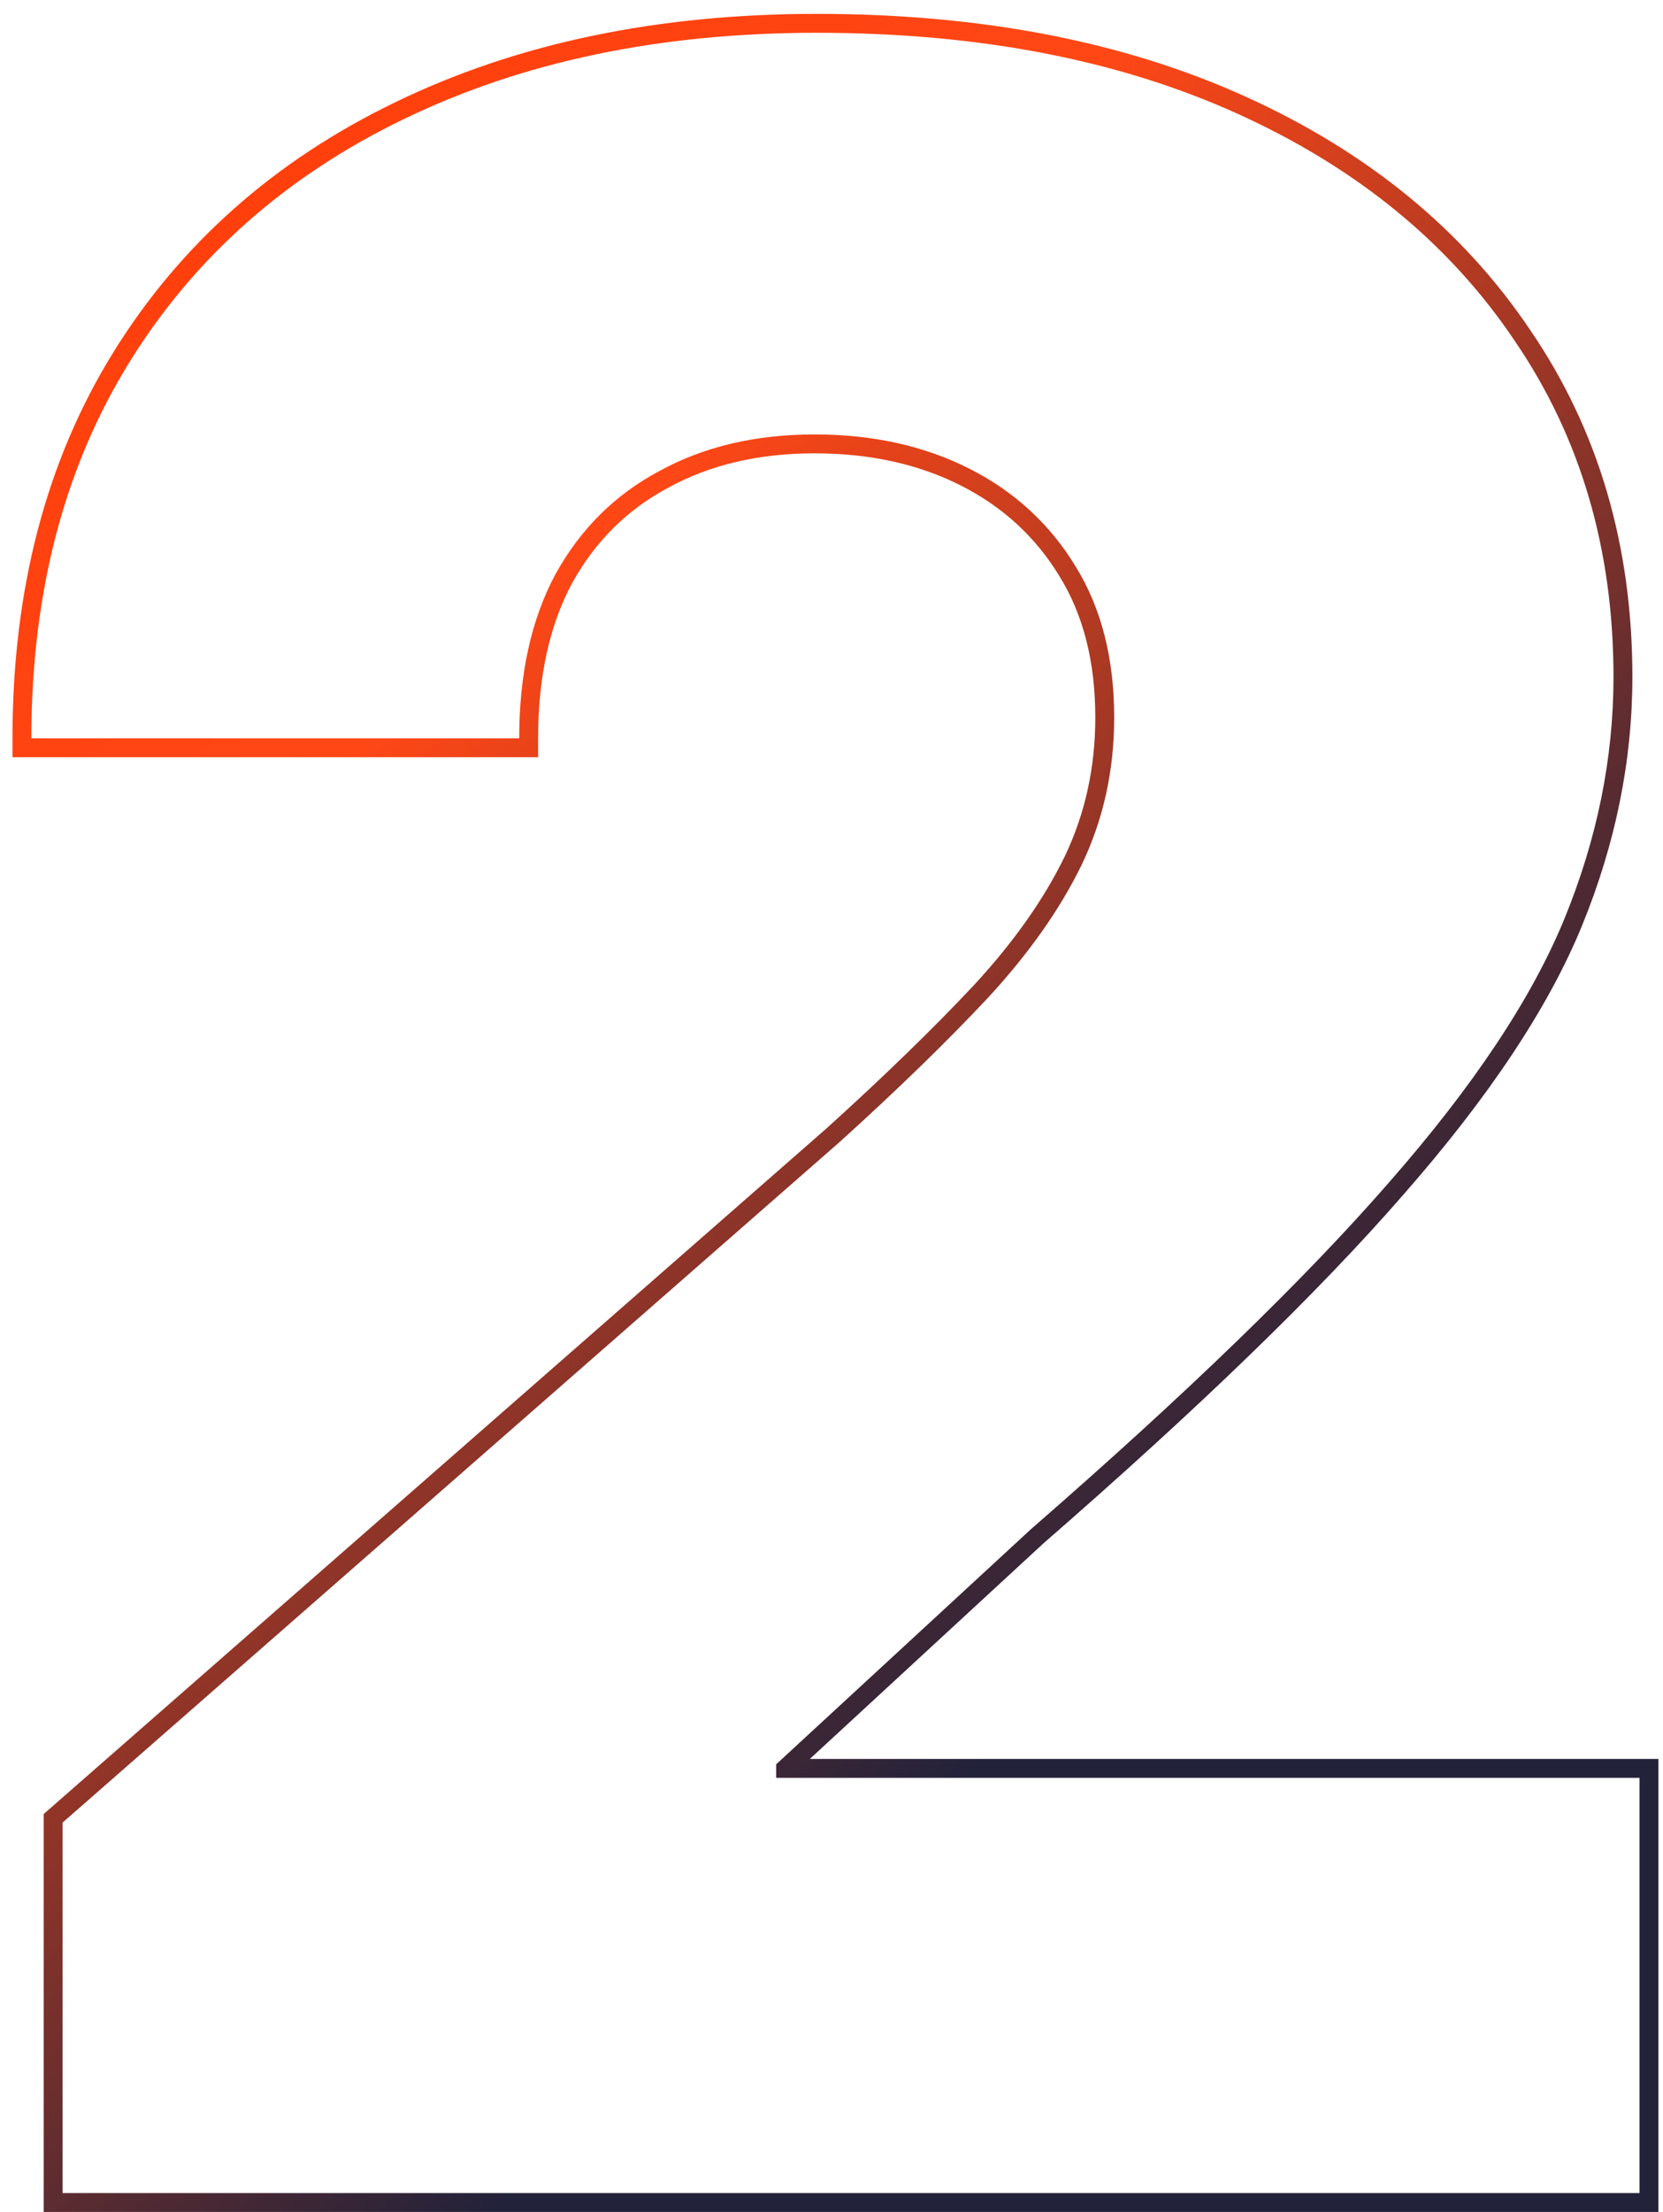 <svg width="88" height="117" viewBox="0 0 88 117" fill="none" xmlns="http://www.w3.org/2000/svg">
<path fill-rule="evenodd" clip-rule="evenodd" d="M2.311 117.002V95.954L43.757 59.668C43.759 59.666 43.761 59.664 43.763 59.663C46.827 56.89 49.427 54.362 51.567 52.078C53.678 49.788 55.266 47.521 56.352 45.28C57.421 43.037 57.959 40.599 57.959 37.952C57.959 34.98 57.314 32.51 56.072 30.496L56.068 30.489C54.809 28.414 53.079 26.817 50.856 25.688C48.631 24.559 46.056 23.98 43.107 23.98C40.128 23.98 37.564 24.593 35.386 25.784L35.375 25.79C33.204 26.944 31.509 28.618 30.279 30.835C29.093 33.041 28.475 35.766 28.475 39.053V40.053H0.66V39.053C0.66 31.23 2.421 24.417 5.984 18.656C9.539 12.908 14.531 8.489 20.93 5.402C27.364 2.28 34.802 0.734 43.217 0.734C51.877 0.734 59.455 2.183 65.923 5.116C72.381 8.045 77.414 12.158 80.979 17.466C84.588 22.747 86.38 28.873 86.38 35.805C86.38 40.236 85.489 44.621 83.719 48.953C81.937 53.313 78.761 58.067 74.244 63.213C69.763 68.361 63.417 74.501 55.223 81.63L42.854 93.04H87.756V117.002H2.311ZM41.071 93.325L54.556 80.885C62.739 73.766 69.051 67.657 73.491 62.556C77.968 57.455 81.068 52.795 82.793 48.575C84.518 44.355 85.38 40.099 85.38 35.805C85.38 29.053 83.637 23.127 80.151 18.026C76.702 12.889 71.821 8.889 65.51 6.027C59.198 3.165 51.767 1.734 43.217 1.734C34.924 1.734 27.64 3.257 21.365 6.302C15.127 9.311 10.284 13.605 6.834 19.182C3.536 24.516 1.814 30.806 1.67 38.053C1.663 38.384 1.66 38.717 1.66 39.053H27.475C27.475 35.64 28.117 32.741 29.402 30.356C30.723 27.971 32.557 26.154 34.906 24.907C37.254 23.622 39.988 22.98 43.107 22.98C46.19 22.98 48.923 23.586 51.309 24.797C53.694 26.008 55.565 27.732 56.923 29.971C58.281 32.172 58.959 34.833 58.959 37.952C58.959 40.741 58.391 43.328 57.253 45.713C56.116 48.061 54.464 50.41 52.299 52.758C50.134 55.07 47.511 57.62 44.428 60.409L3.311 96.407V116.002H86.756V94.04H41.071V93.325Z" fill="url(#paint0_linear_456_102)"/>
<defs>
<linearGradient id="paint0_linear_456_102" x1="-0.757" y1="-27.191" x2="105.187" y2="87.494" gradientUnits="userSpaceOnUse">
<stop stop-color="#FF3600"/>
<stop offset="0.4" stop-color="#FF4716"/>
<stop offset="0.795" stop-color="#22223A"/>
</linearGradient>
</defs>
</svg>
